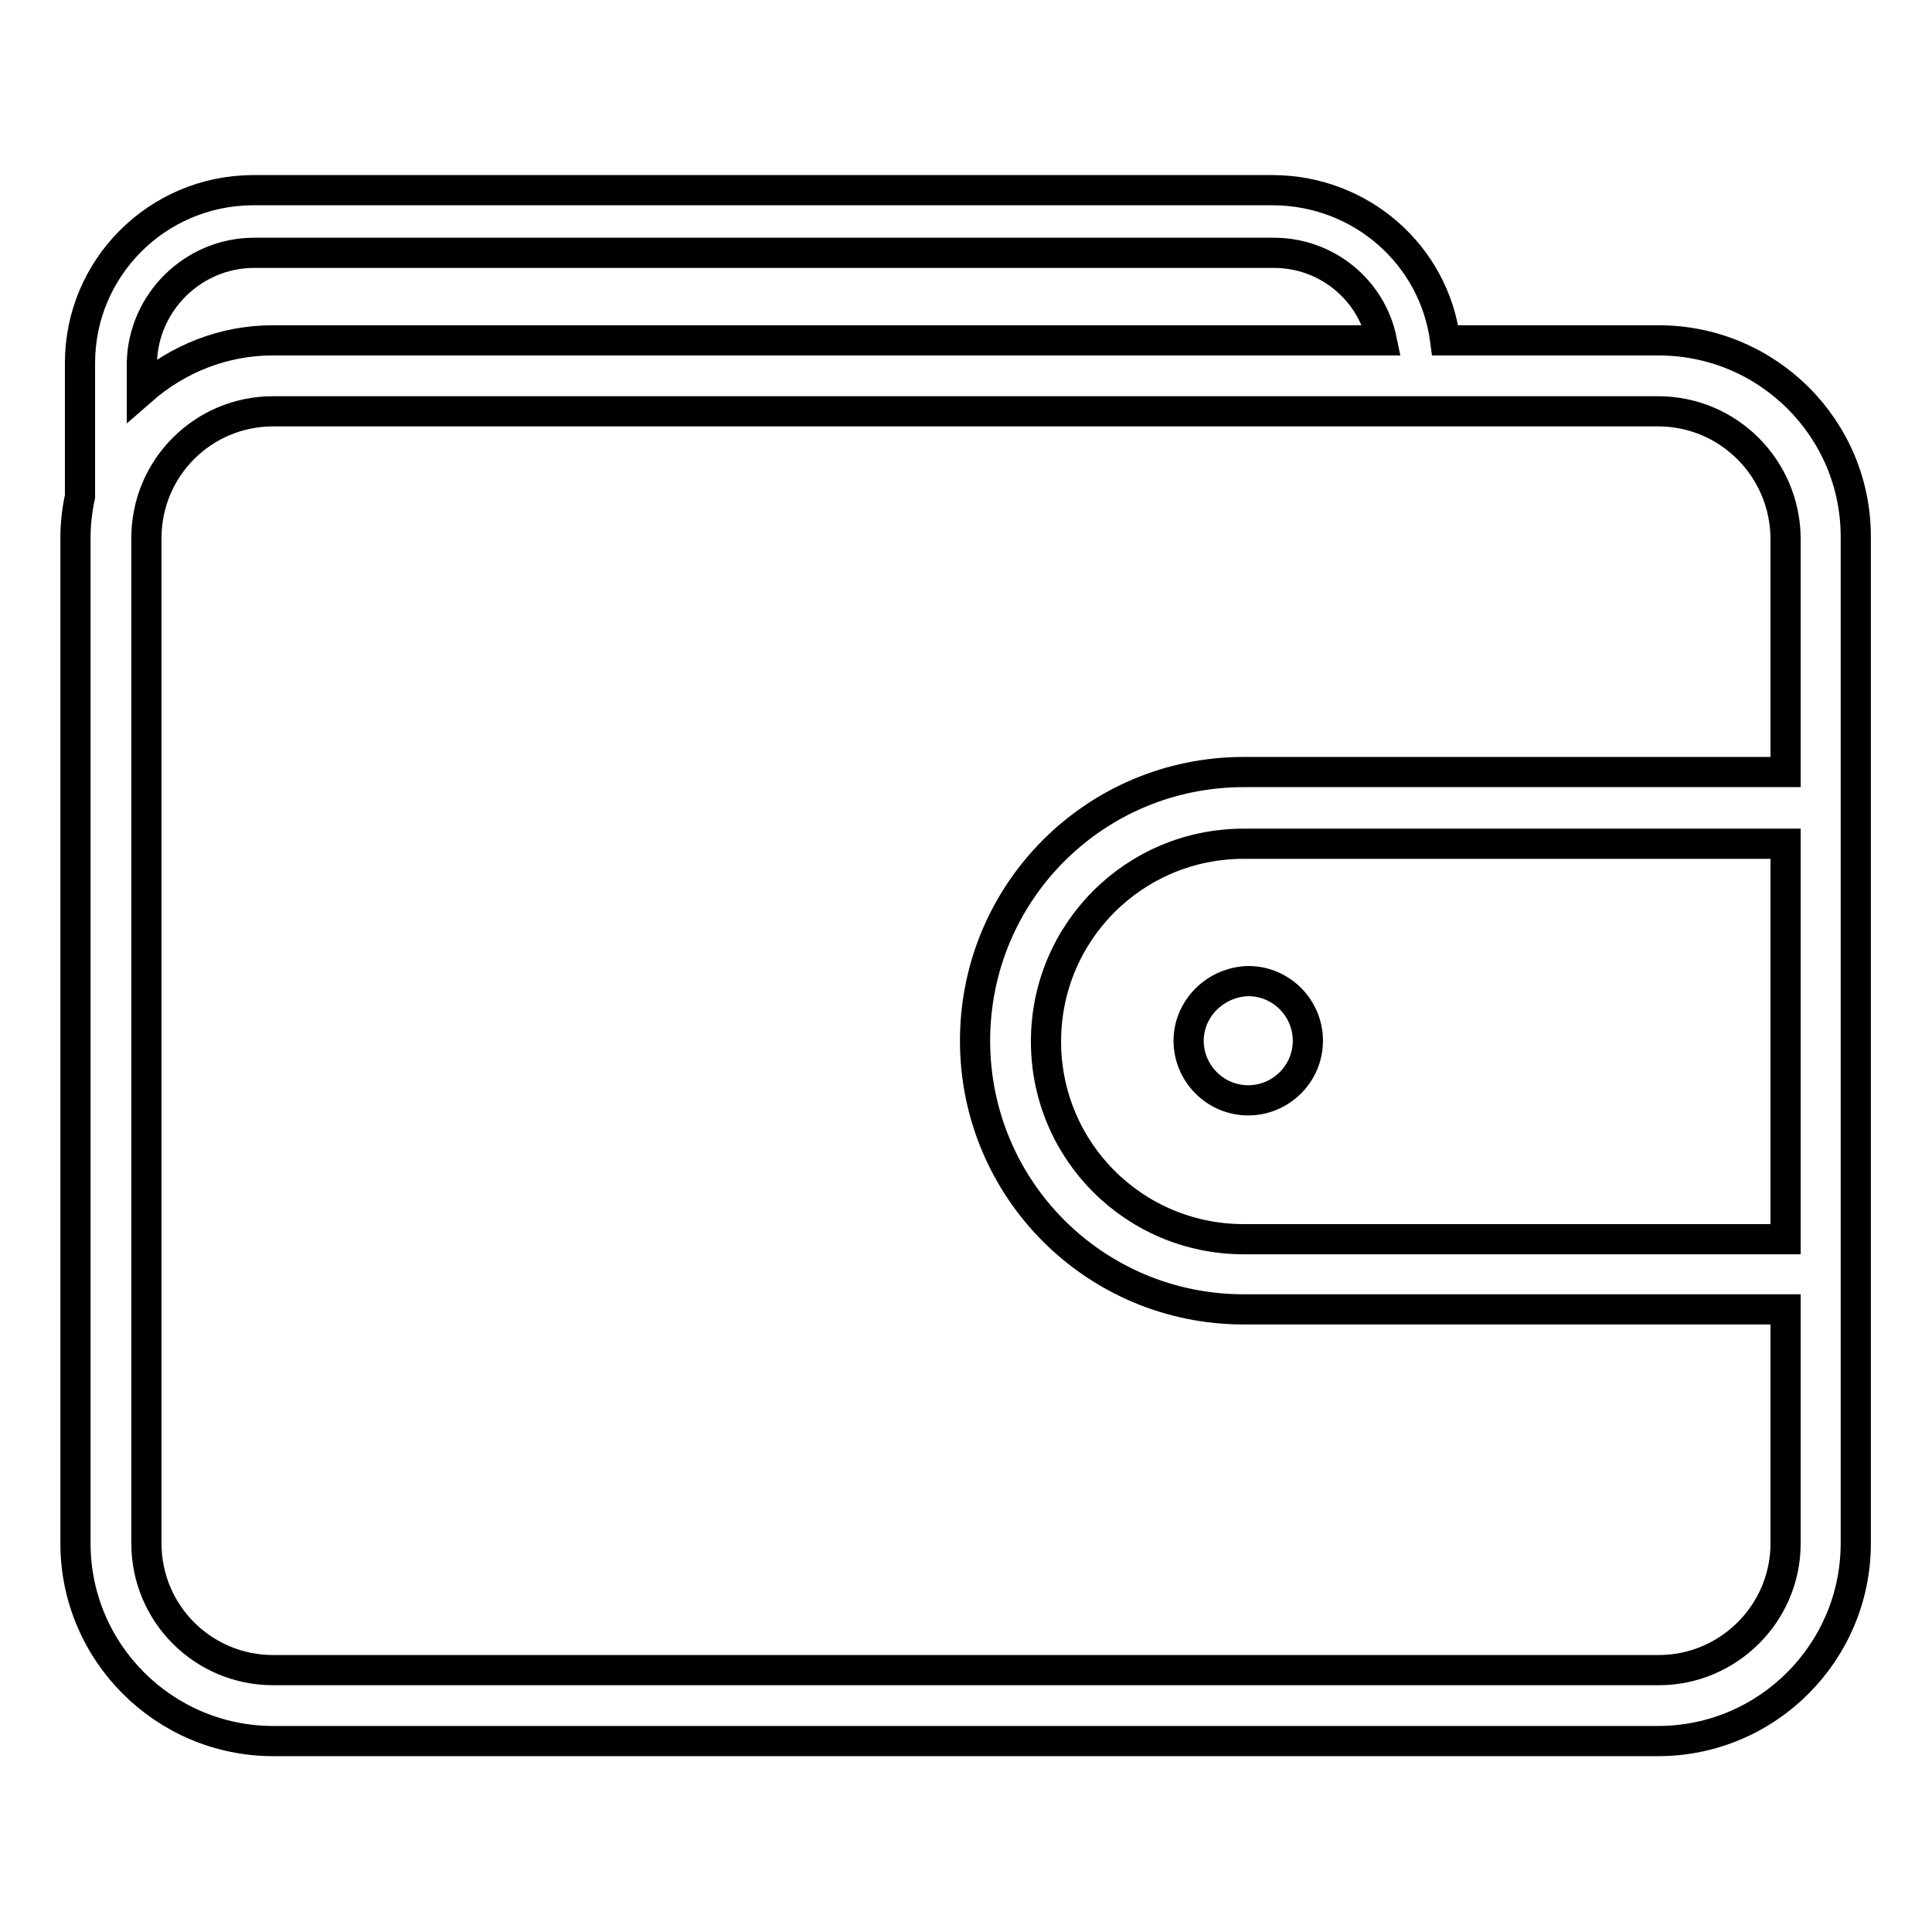 <?xml version="1.0" encoding="utf-8"?>
<!-- Svg Vector Icons : http://www.onlinewebfonts.com/icon -->
<!DOCTYPE svg PUBLIC "-//W3C//DTD SVG 1.1//EN" "http://www.w3.org/Graphics/SVG/1.1/DTD/svg11.dtd">
<svg version="1.1" xmlns="http://www.w3.org/2000/svg" xmlns:xlink="http://www.w3.org/1999/xlink" x="0px" y="0px" viewBox="0 0 256 256" enable-background="new 0 0 256 256" xml:space="preserve">
<g> <path stroke-width="4" fill-opacity="0" stroke="#000000"  d="M219.8,45.1h-28.3c-1.5-11.4-11.2-19.8-22.7-19.9H33.4c-12.6,0.1-22.8,10.3-22.8,22.9v17.7 c-0.4,1.8-0.6,3.7-0.6,5.5v133.2c0,14.5,11.8,26.2,26.2,26.2h183.5c14.5,0,26.2-11.8,26.2-26.2V71.3 C246,56.8,234.2,45.1,219.8,45.1z M33.5,33.5h135.3c6.9,0,12.9,4.8,14.3,11.6h-147c-6.4,0-12.5,2.4-17.3,6.6v-3.7 C19,40.1,25.5,33.6,33.5,33.5z M236.6,164.2h-71.8c-14.5,0-26.2-11.7-26.2-26.2s11.7-26.2,26.2-26.2l0,0h71.8L236.6,164.2z  M164.8,102.3c-19.7,0-35.6,15.9-35.6,35.6c0,19.7,15.9,35.6,35.6,35.6h71.8v31c0,9.3-7.6,16.8-16.8,16.8c0,0,0,0,0,0H36.2 c-9.3,0-16.8-7.5-16.8-16.8V71.3c0-9.3,7.5-16.8,16.8-16.8h183.5c9.3,0,16.8,7.5,16.9,16.8c0,0,0,0,0,0v31H164.8z M157.5,137.9 c0,4.3,3.5,7.9,7.9,7.9c4.3,0,7.9-3.5,7.9-7.9l0,0c0-4.3-3.5-7.9-7.9-7.9C161.1,130.1,157.5,133.6,157.5,137.9L157.5,137.9z"/></g>
</svg>